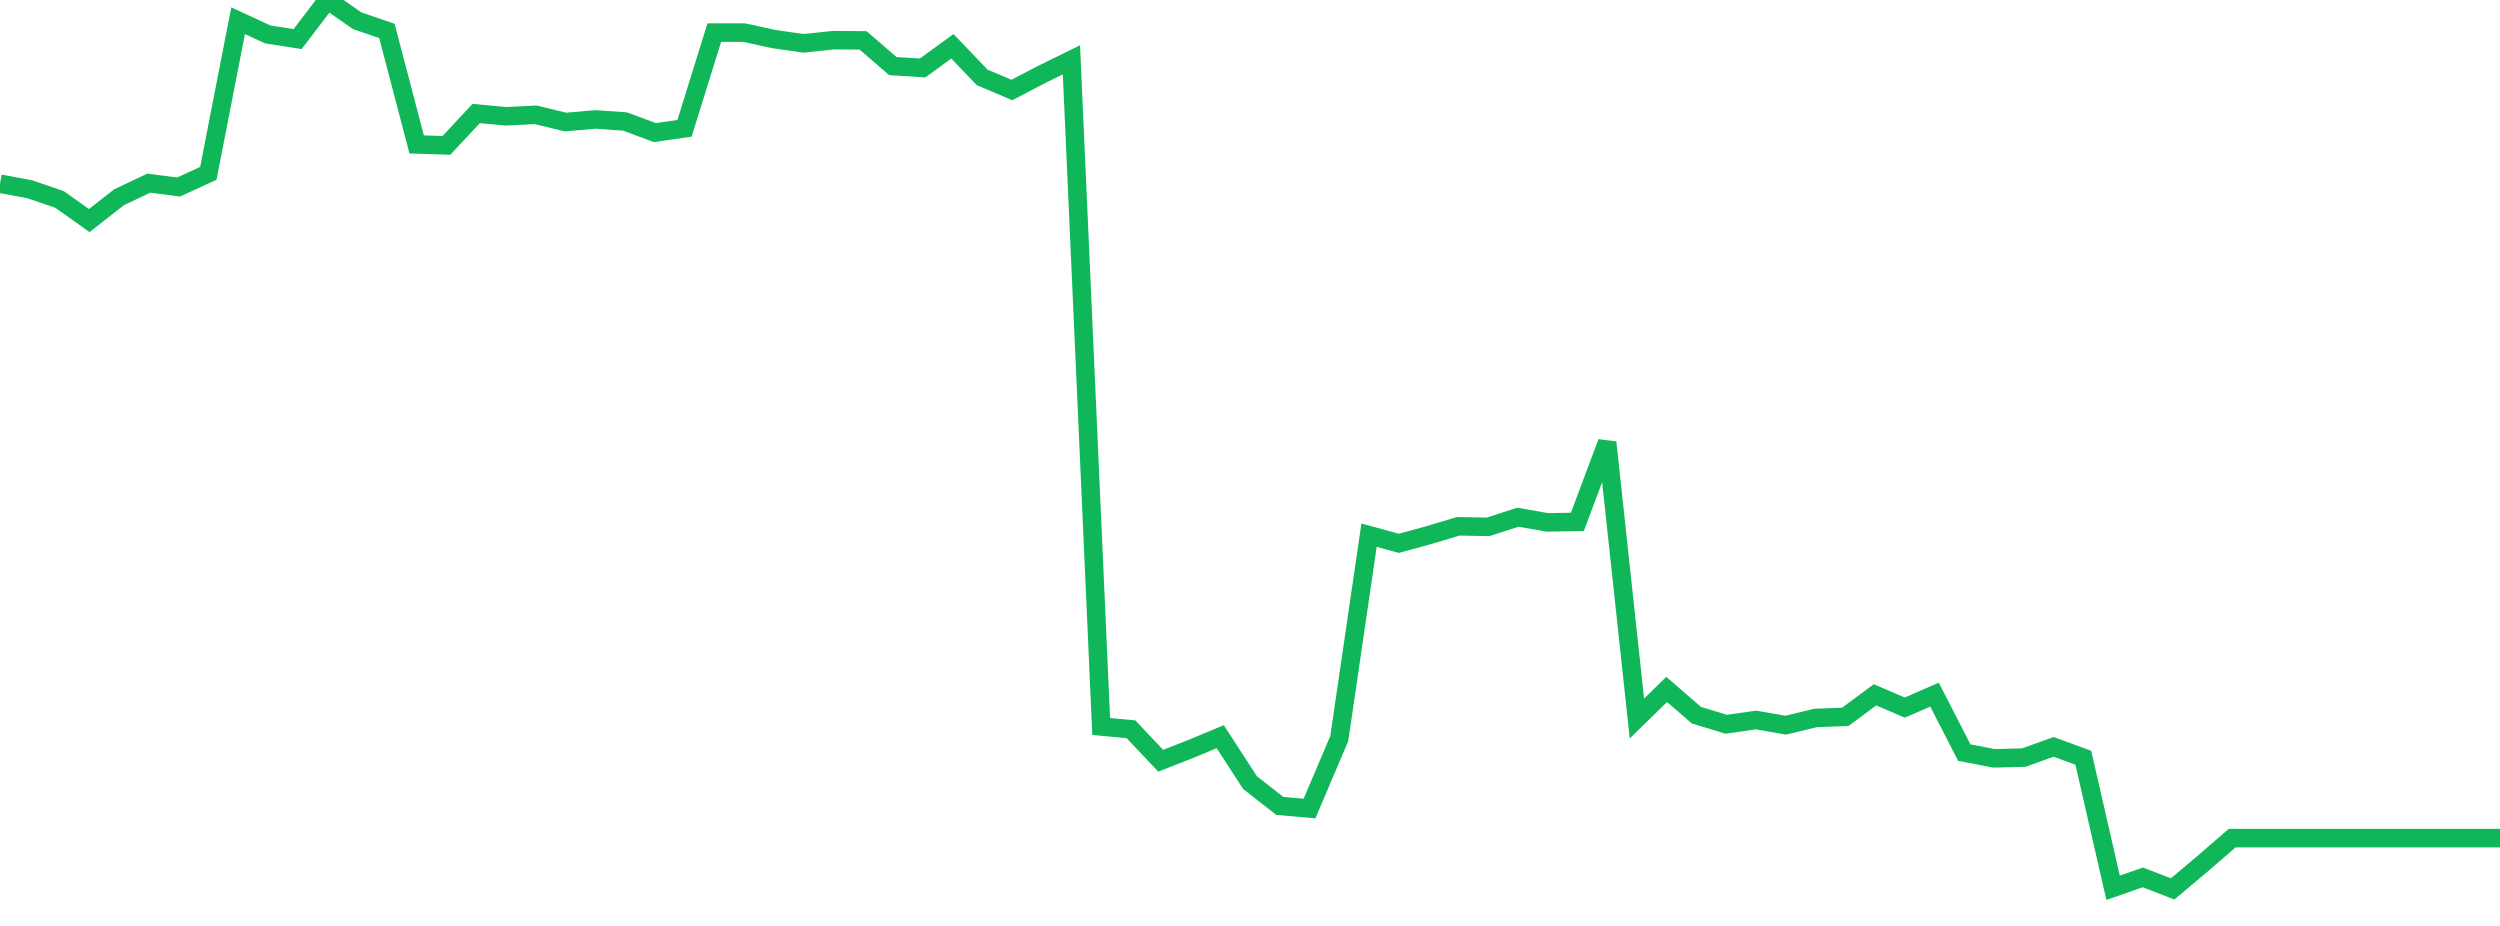 <?xml version="1.0" standalone="no"?>
<!DOCTYPE svg PUBLIC "-//W3C//DTD SVG 1.1//EN" "http://www.w3.org/Graphics/SVG/1.1/DTD/svg11.dtd">
<svg width="135" height="50" viewBox="0 0 135 50" preserveAspectRatio="none" class="sparkline" xmlns="http://www.w3.org/2000/svg"
xmlns:xlink="http://www.w3.org/1999/xlink"><path  class="sparkline--line" d="M 0 9.92 L 0 9.92 L 1.607 10.22 L 3.214 10.77 L 4.821 11.91 L 6.429 10.65 L 8.036 9.89 L 9.643 10.1 L 11.25 9.36 L 12.857 1.12 L 14.464 1.86 L 16.071 2.11 L 17.679 0 L 19.286 1.12 L 20.893 1.67 L 22.5 7.8 L 24.107 7.85 L 25.714 6.13 L 27.321 6.28 L 28.929 6.2 L 30.536 6.59 L 32.143 6.45 L 33.75 6.56 L 35.357 7.16 L 36.964 6.93 L 38.571 1.76 L 40.179 1.76 L 41.786 2.11 L 43.393 2.34 L 45 2.17 L 46.607 2.18 L 48.214 3.57 L 49.821 3.67 L 51.429 2.5 L 53.036 4.18 L 54.643 4.86 L 56.25 4.02 L 57.857 3.23 L 59.464 39.23 L 61.071 39.38 L 62.679 41.08 L 64.286 40.45 L 65.893 39.78 L 67.5 42.26 L 69.107 43.52 L 70.714 43.66 L 72.321 39.88 L 73.929 28.9 L 75.536 29.34 L 77.143 28.9 L 78.75 28.42 L 80.357 28.45 L 81.964 27.93 L 83.571 28.21 L 85.179 28.18 L 86.786 23.89 L 88.393 38.8 L 90 37.23 L 91.607 38.62 L 93.214 39.11 L 94.821 38.88 L 96.429 39.16 L 98.036 38.77 L 99.643 38.71 L 101.25 37.52 L 102.857 38.21 L 104.464 37.51 L 106.071 40.64 L 107.679 40.95 L 109.286 40.91 L 110.893 40.33 L 112.5 40.92 L 114.107 47.94 L 115.714 47.38 L 117.321 48 L 118.929 46.65 L 120.536 45.26 L 122.143 45.26 L 123.75 45.26 L 125.357 45.26 L 126.964 45.26 L 128.571 45.26 L 130.179 45.26 L 131.786 45.26 L 133.393 45.26 L 135 45.26" fill="none" stroke-width="1" stroke="#10b759"></path></svg>